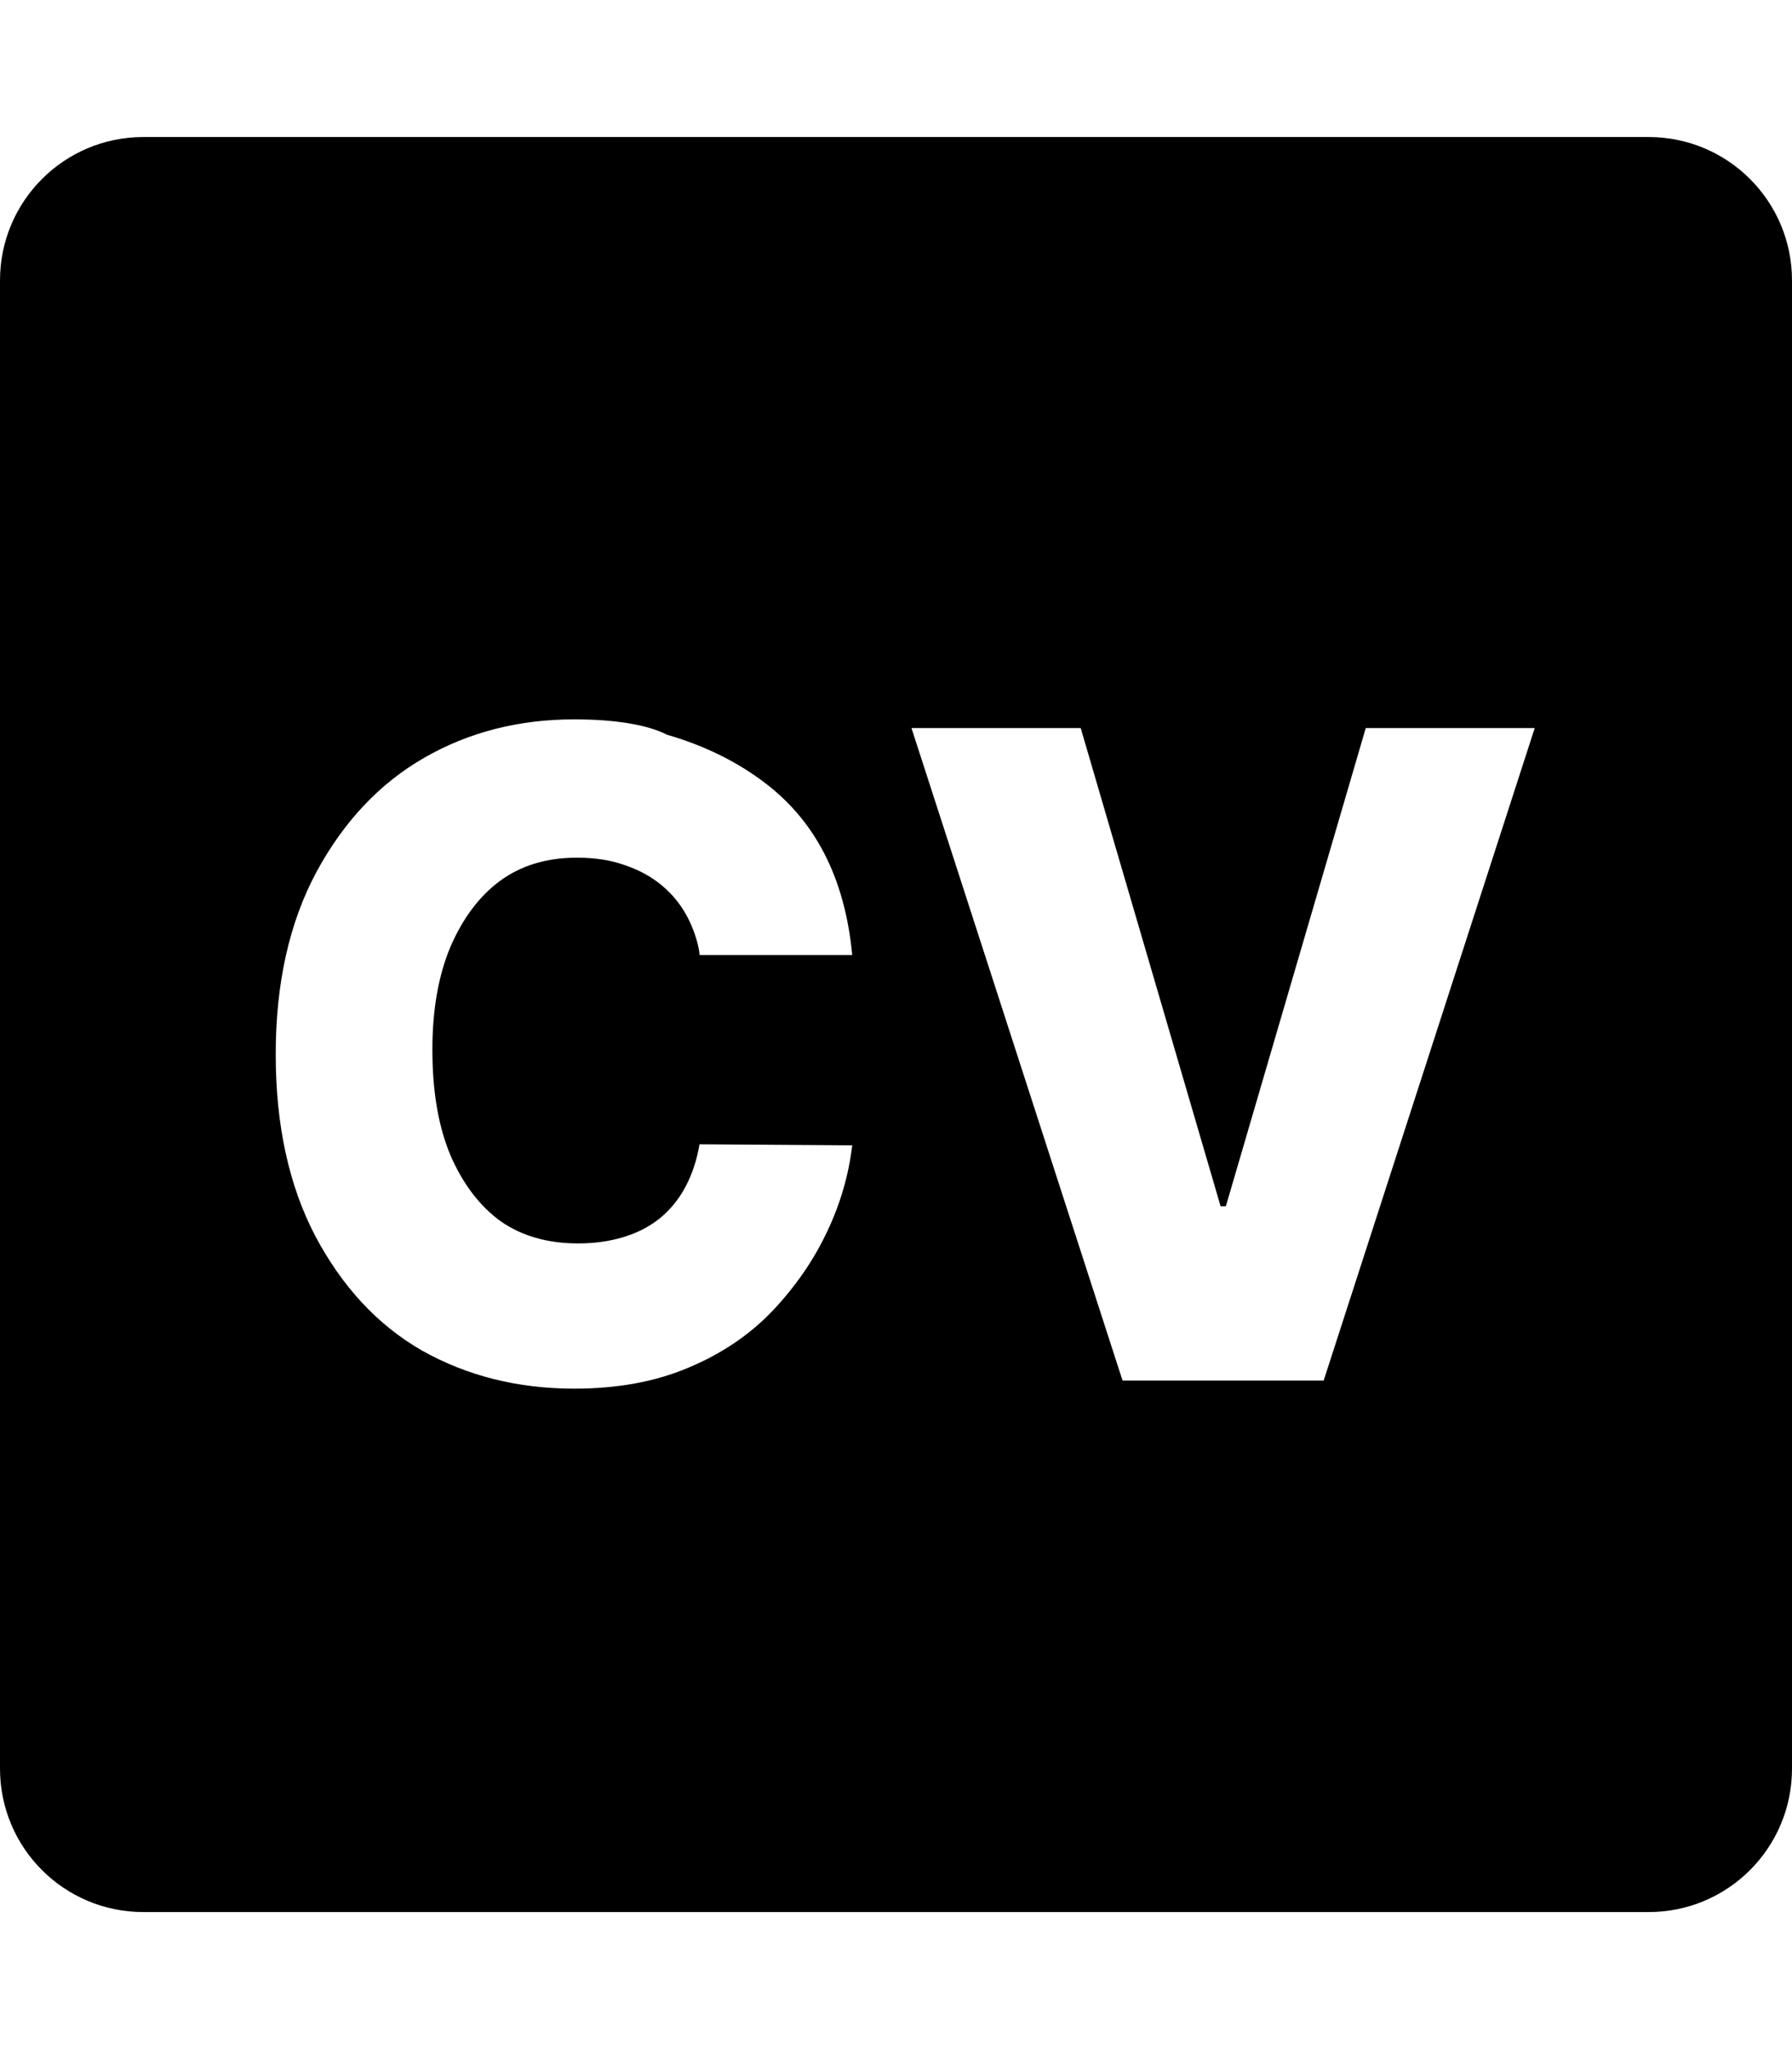 <svg
    width="14"
    height="16"
    viewBox="0 0 14 16"
    fill="none"
    xmlns="http://www.w3.org/2000/svg"
>
    <path
        fill-rule="evenodd"
        clip-rule="evenodd"
        d="M1.12 1.07C0.501 1.07 0 1.571 0 2.19V13.81C0 14.429 0.501 14.93 1.12 14.93H12.88C13.499 14.93 14 14.429 14 13.81V2.19C14 1.571 13.499 1.07 12.88 1.07H1.12ZM5.465 7.457H6.658C6.629 7.151 6.555 6.885 6.436 6.657C6.317 6.429 6.152 6.239 5.941 6.087C5.73 5.933 5.487 5.817 5.211 5.737C5.056 5.657 4.796 5.617 4.486 5.617C4.053 5.617 3.662 5.717 3.314 5.917C2.966 6.117 2.685 6.415 2.471 6.811C2.26 7.205 2.154 7.679 2.154 8.233C2.154 8.785 2.257 9.257 2.463 9.651C2.672 10.045 2.948 10.345 3.296 10.545C3.648 10.743 4.044 10.843 4.486 10.843C4.822 10.843 5.118 10.789 5.374 10.681C5.634 10.573 5.854 10.425 6.034 10.237C6.214 10.047 6.356 9.841 6.461 9.619C6.567 9.397 6.631 9.171 6.658 8.943L5.465 8.935C5.444 9.059 5.407 9.171 5.353 9.271C5.3 9.369 5.232 9.451 5.15 9.517C5.069 9.581 4.974 9.629 4.866 9.661C4.759 9.693 4.643 9.709 4.516 9.709C4.278 9.709 4.076 9.651 3.91 9.535C3.748 9.417 3.618 9.247 3.521 9.025C3.426 8.801 3.378 8.525 3.378 8.197C3.378 7.885 3.425 7.617 3.519 7.393C3.616 7.169 3.745 6.997 3.908 6.877C4.073 6.757 4.272 6.697 4.507 6.697C4.651 6.697 4.777 6.717 4.886 6.757C4.998 6.795 5.095 6.849 5.177 6.919C5.26 6.989 5.328 7.075 5.379 7.177C5.43 7.279 5.463 7.397 5.465 7.457ZM9.536 9.419L8.443 5.685H7.121L8.77 10.78H10.341L11.99 5.685H10.67L9.577 9.419H9.536Z"
        fill="black"
    />
</svg>
